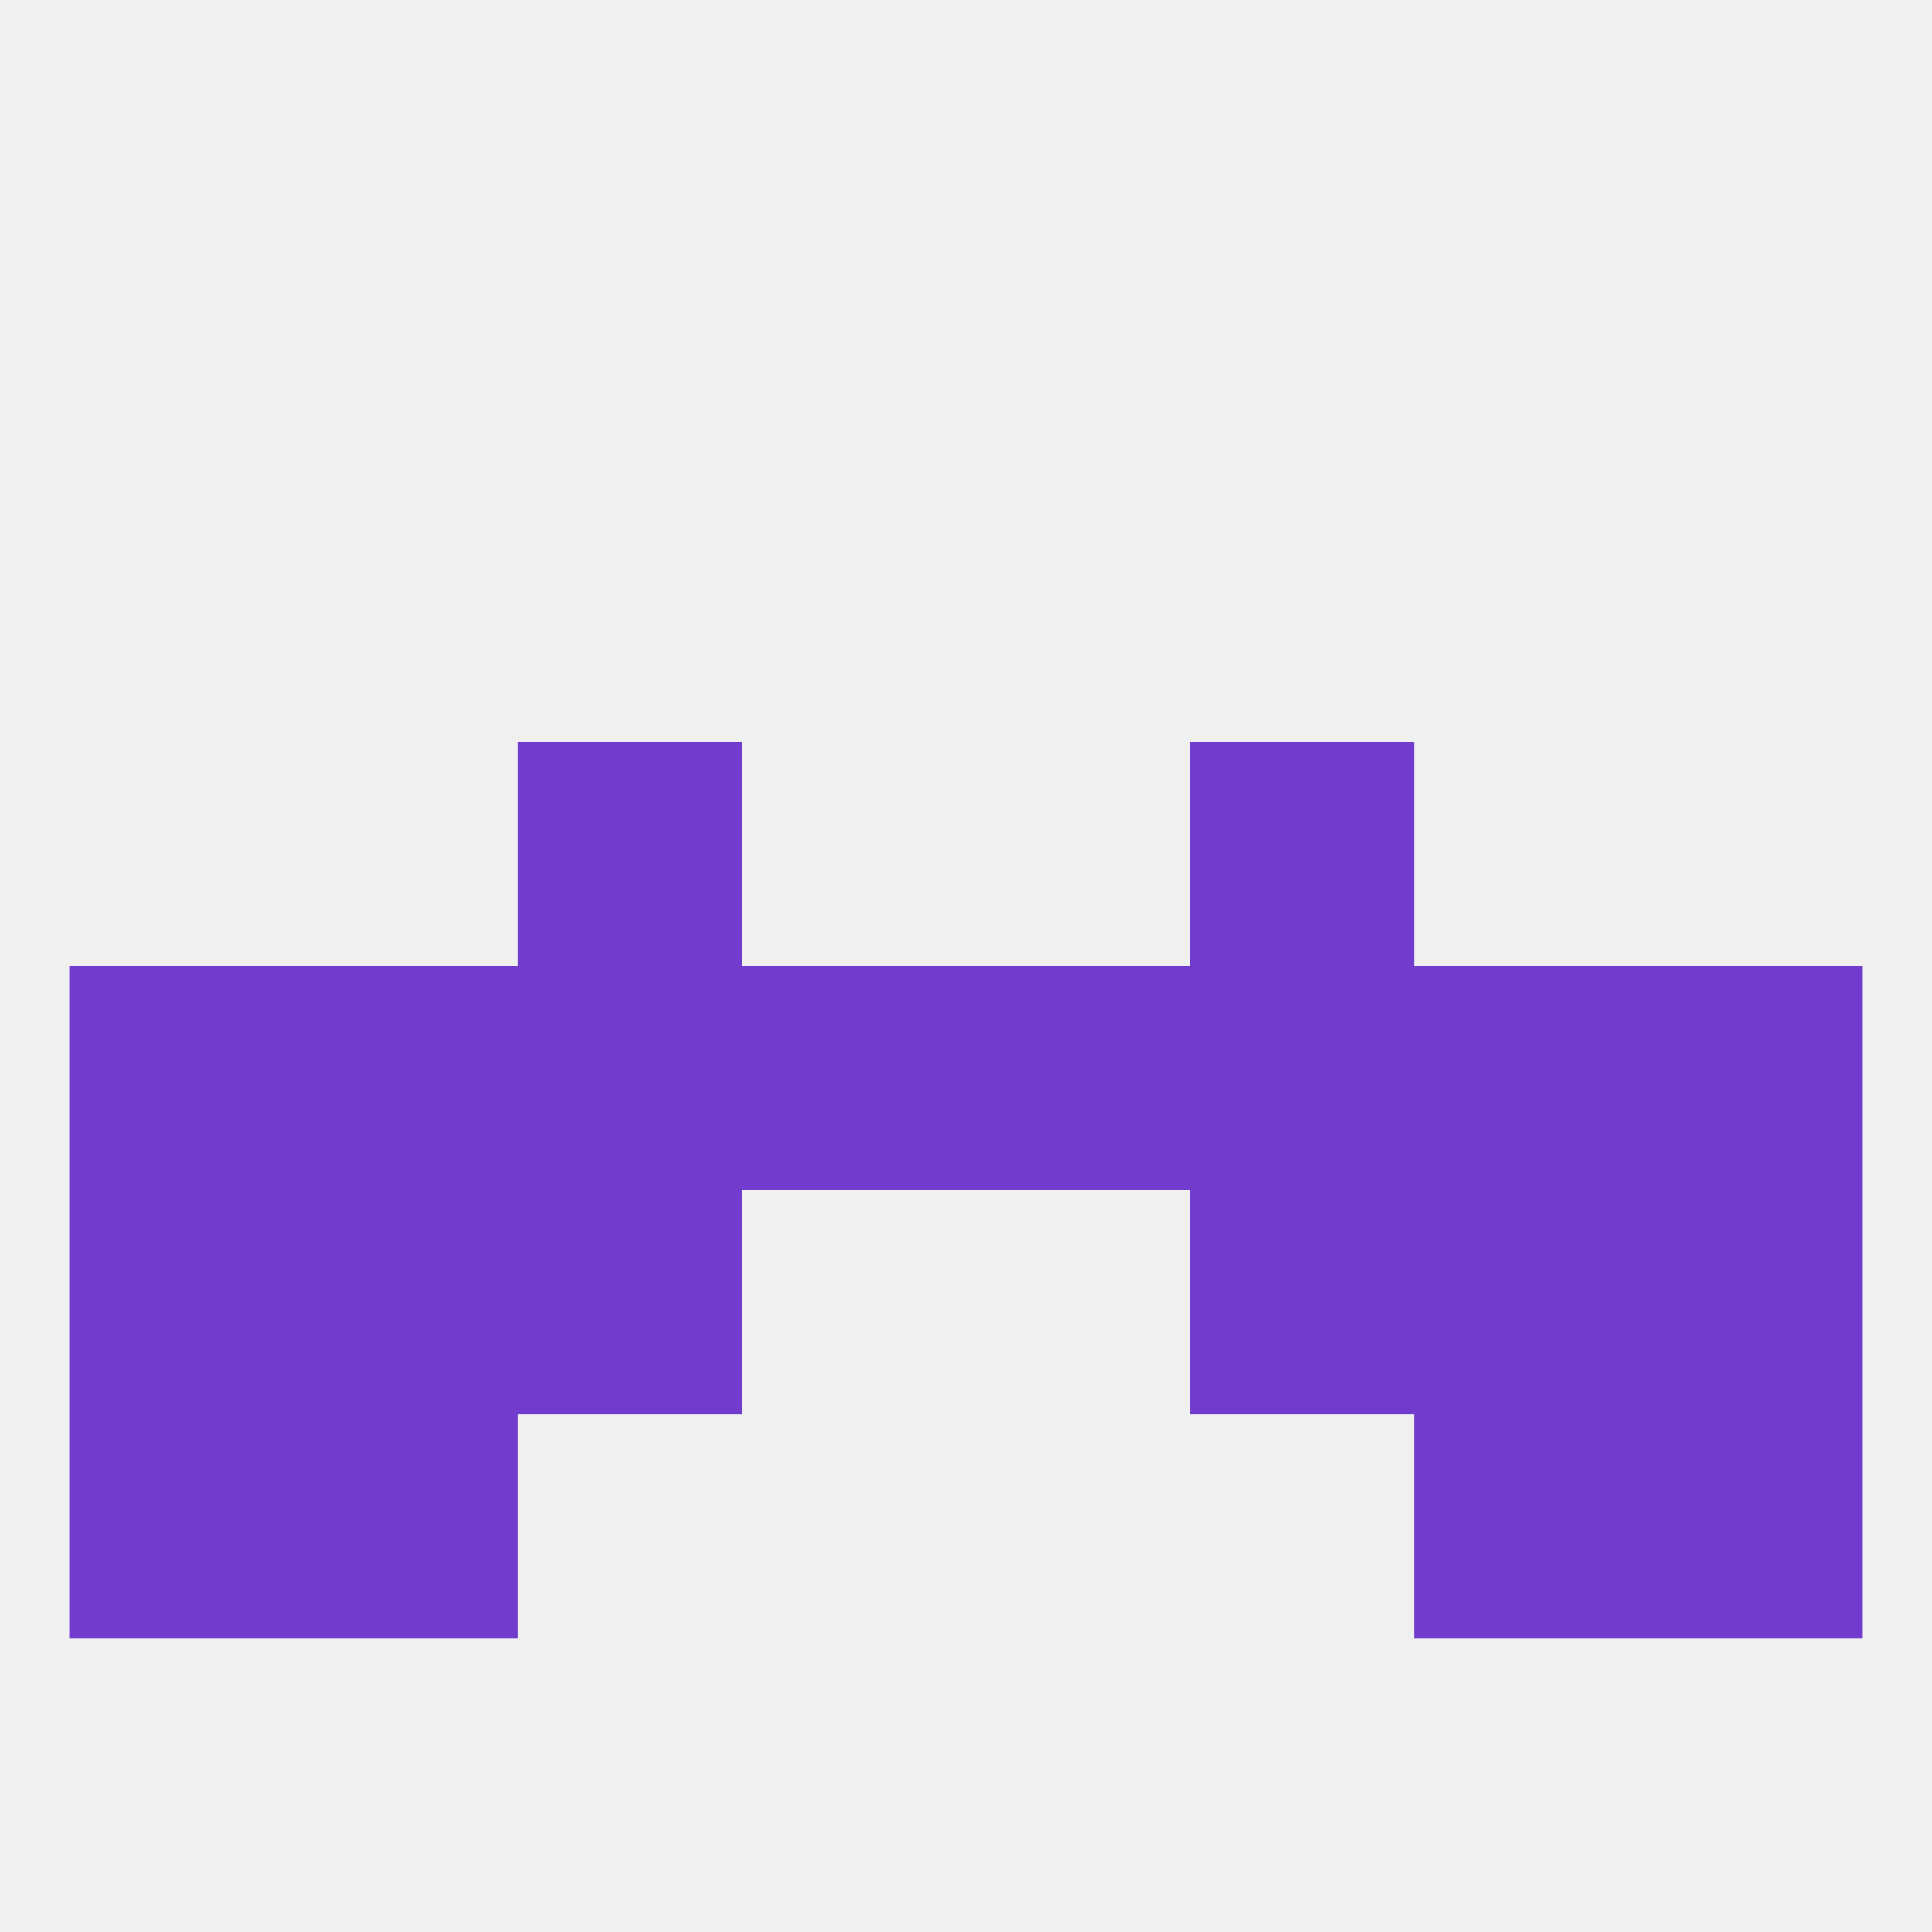 
<!--   <?xml version="1.0"?> -->
<svg version="1.1" baseprofile="full" xmlns="http://www.w3.org/2000/svg" xmlns:xlink="http://www.w3.org/1999/xlink" xmlns:ev="http://www.w3.org/2001/xml-events" width="250" height="250" viewBox="0 0 250 250" >
	<rect width="100%" height="100%" fill="rgba(240,240,240,255)"/>

	<rect x="67" y="96" width="29" height="29" fill="rgba(113,59,206,255)"/>
	<rect x="154" y="96" width="29" height="29" fill="rgba(113,59,206,255)"/>
	<rect x="183" y="154" width="29" height="29" fill="rgba(113,59,206,255)"/>
	<rect x="9" y="154" width="29" height="29" fill="rgba(113,59,206,255)"/>
	<rect x="212" y="154" width="29" height="29" fill="rgba(113,59,206,255)"/>
	<rect x="67" y="154" width="29" height="29" fill="rgba(113,59,206,255)"/>
	<rect x="154" y="154" width="29" height="29" fill="rgba(113,59,206,255)"/>
	<rect x="38" y="154" width="29" height="29" fill="rgba(113,59,206,255)"/>
	<rect x="38" y="183" width="29" height="29" fill="rgba(113,59,206,255)"/>
	<rect x="183" y="183" width="29" height="29" fill="rgba(113,59,206,255)"/>
	<rect x="9" y="183" width="29" height="29" fill="rgba(113,59,206,255)"/>
	<rect x="212" y="183" width="29" height="29" fill="rgba(113,59,206,255)"/>
	<rect x="9" y="125" width="29" height="29" fill="rgba(113,59,206,255)"/>
	<rect x="212" y="125" width="29" height="29" fill="rgba(113,59,206,255)"/>
	<rect x="38" y="125" width="29" height="29" fill="rgba(113,59,206,255)"/>
	<rect x="183" y="125" width="29" height="29" fill="rgba(113,59,206,255)"/>
	<rect x="67" y="125" width="29" height="29" fill="rgba(113,59,206,255)"/>
	<rect x="125" y="125" width="29" height="29" fill="rgba(113,59,206,255)"/>
	<rect x="154" y="125" width="29" height="29" fill="rgba(113,59,206,255)"/>
	<rect x="96" y="125" width="29" height="29" fill="rgba(113,59,206,255)"/>
</svg>